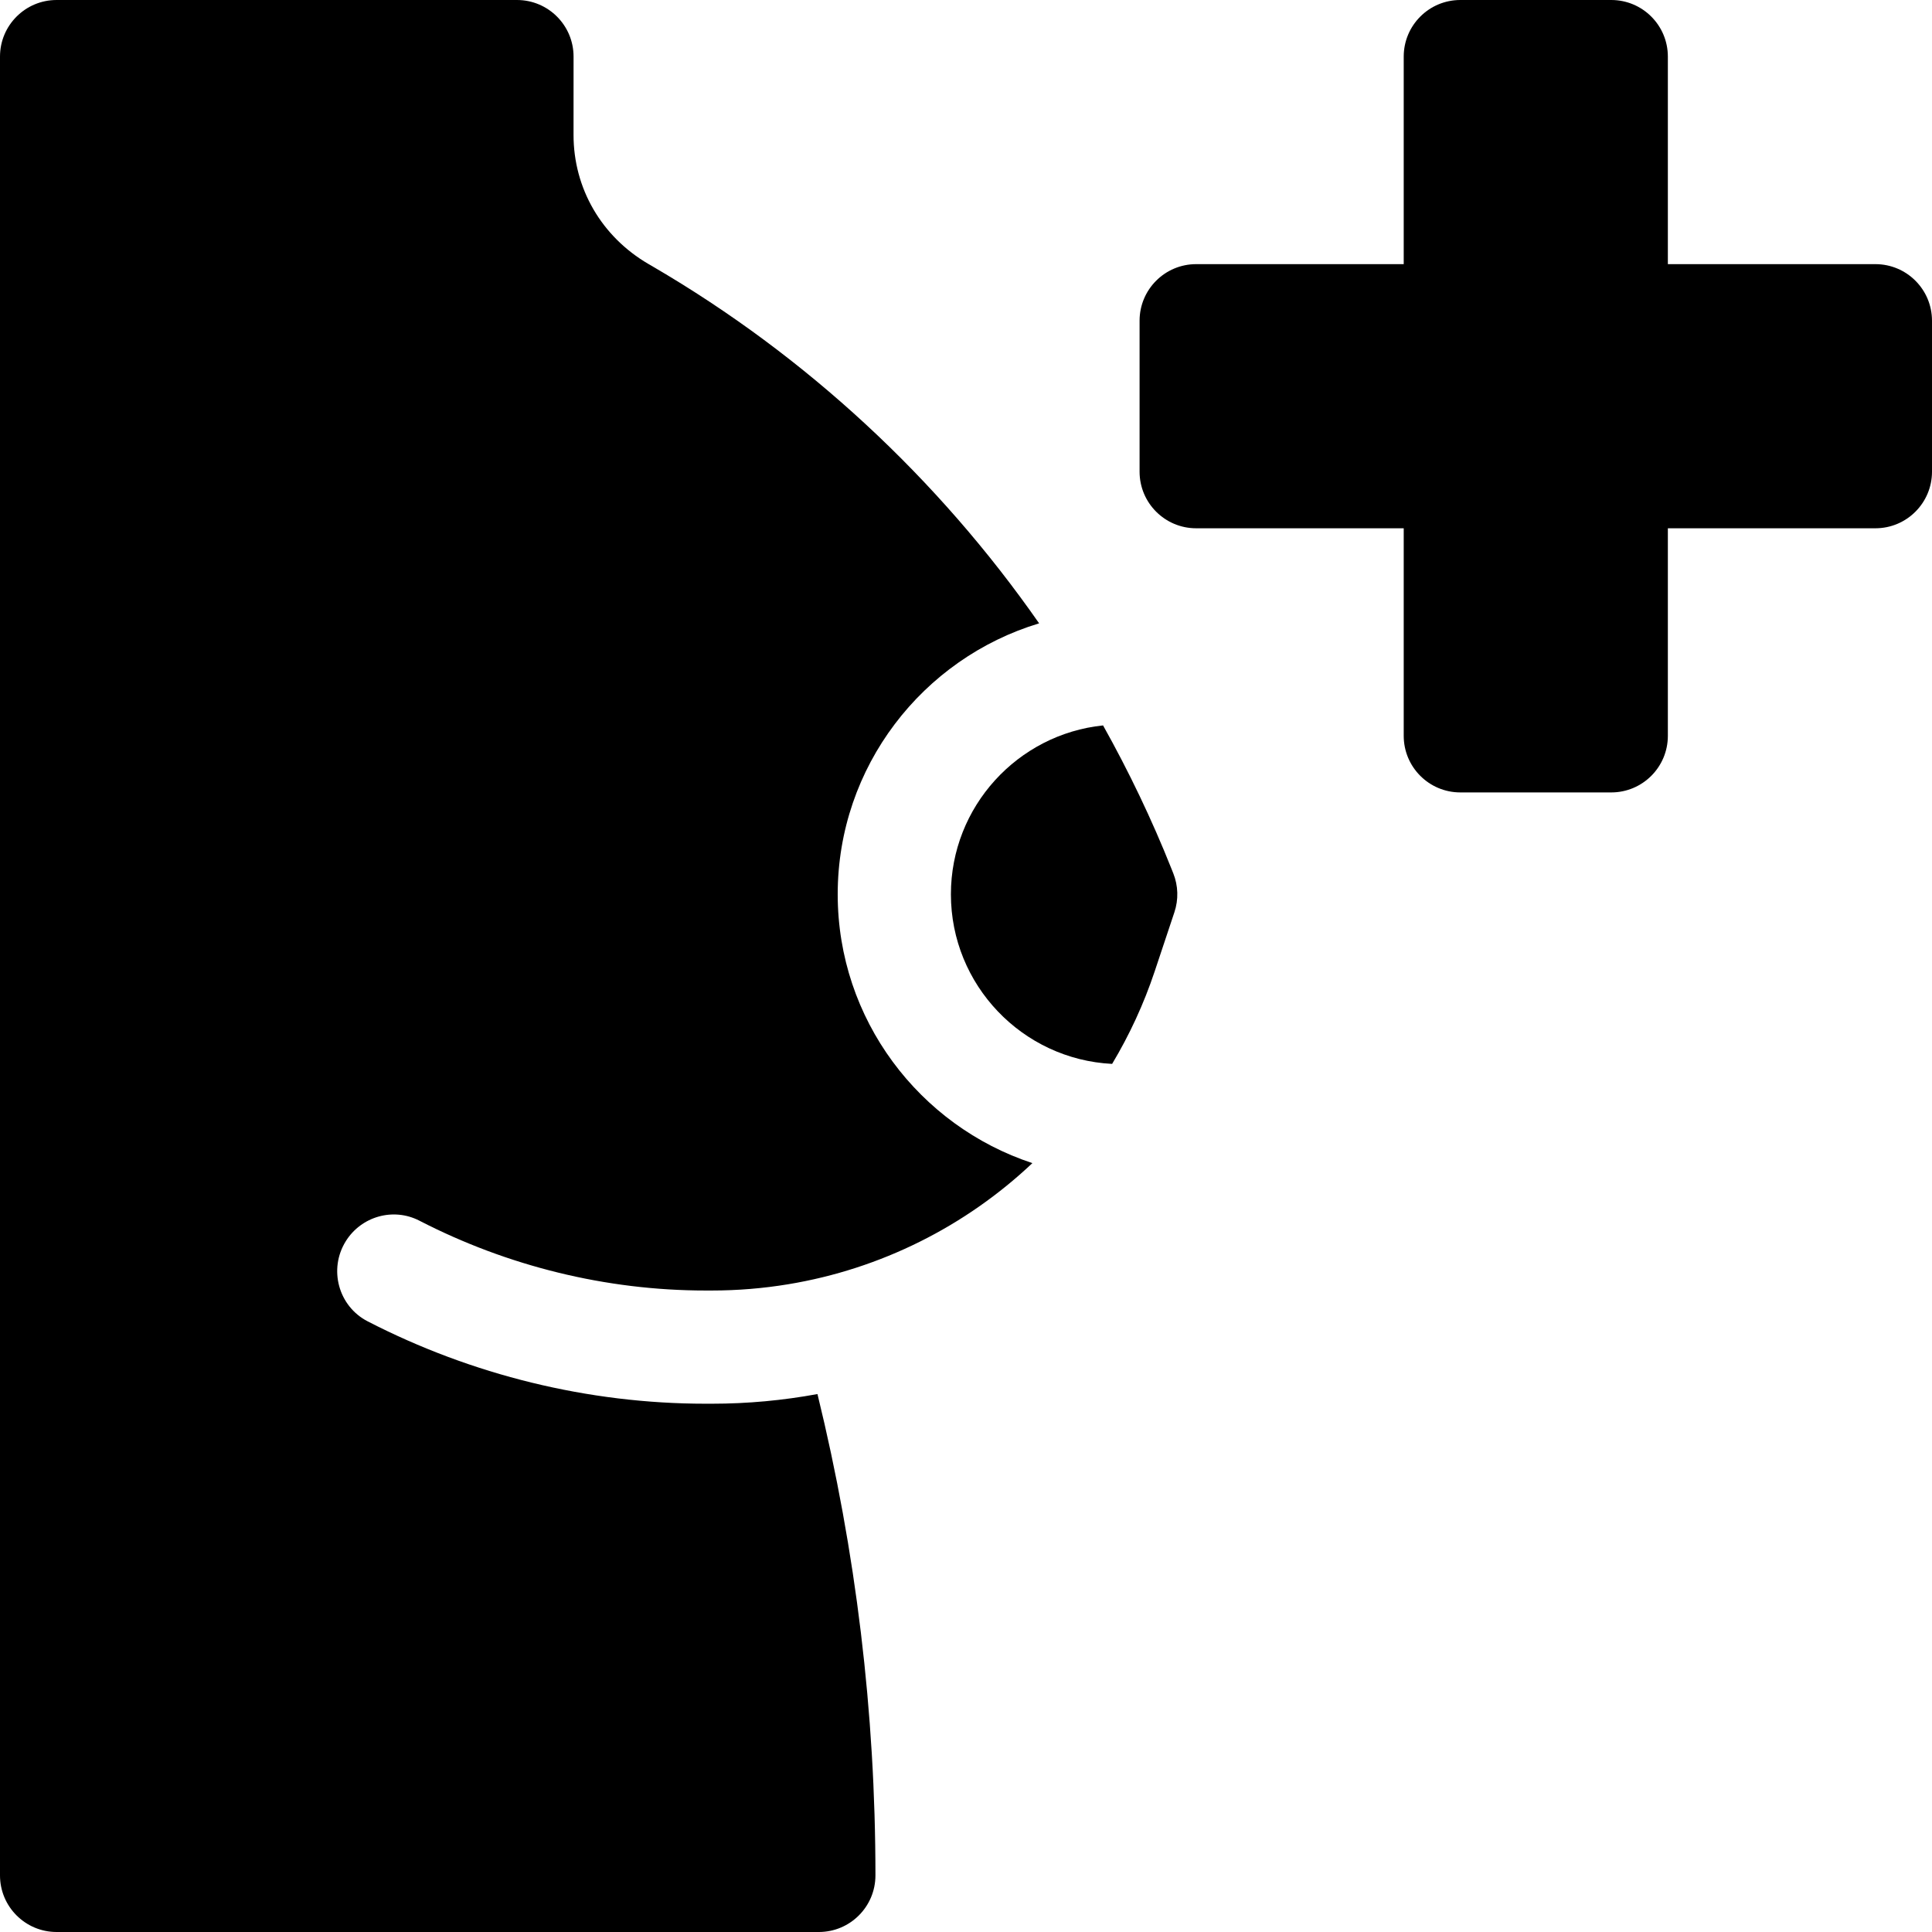 <svg xmlns="http://www.w3.org/2000/svg" id="Capa_1" height="512" viewBox="0 0 512 512" width="512"><g><path d="m497 70h-55v-55c0-8.284-6.716-15-15-15h-40c-8.284 0-15 6.716-15 15v55h-55c-8.284 0-15 6.716-15 15v40c0 8.284 6.716 15 15 15h55v55c0 8.284 6.716 15 15 15h40c8.284 0 15-6.716 15-15v-55h55c8.284 0 15-6.716 15-15v-40c0-8.284-6.716-15-15-15z"></path><path d="m310.474 230.289c-5.213-13.098-11.294-25.801-18.152-38.046-22.623 2.348-40.322 21.524-40.322 44.757 0 24.05 18.965 43.753 42.724 44.942 4.575-7.637 8.388-15.845 11.291-24.554l5.215-15.645c1.119-3.357 1.015-7.002-.294-10.291z"></path><path d="m111.143 323.493c23.347 12.043 49.517 18.507 75.857 18.507h1.623c6.859 0 13.615-.565 20.218-1.652 24.599-4.05 47.06-15.396 64.753-32.108-29.925-9.857-51.594-38.058-51.594-71.24 0-33.839 22.532-62.503 53.378-71.809-26.742-38.335-61.683-70.818-102.305-94.515l-1.228-.716c-12.438-7.255-19.859-20.046-19.851-34.215.006-11.03.006-20.745.006-20.745 0-8.284-6.716-15-15-15h-122c-8.284 0-15 6.716-15 15v482c0 8.284 6.716 15 15 15h202c8.284 0 15-6.716 15-15 0-43.107-5.159-85.854-15.364-127.561-9.121 1.681-18.487 2.561-28.013 2.561h-1.623c-31.096 0-61.992-7.623-89.561-21.827-7.765-4.001-10.422-13.813-5.808-21.23 4.107-6.602 12.602-9.015 19.512-5.45z"></path></g></svg>